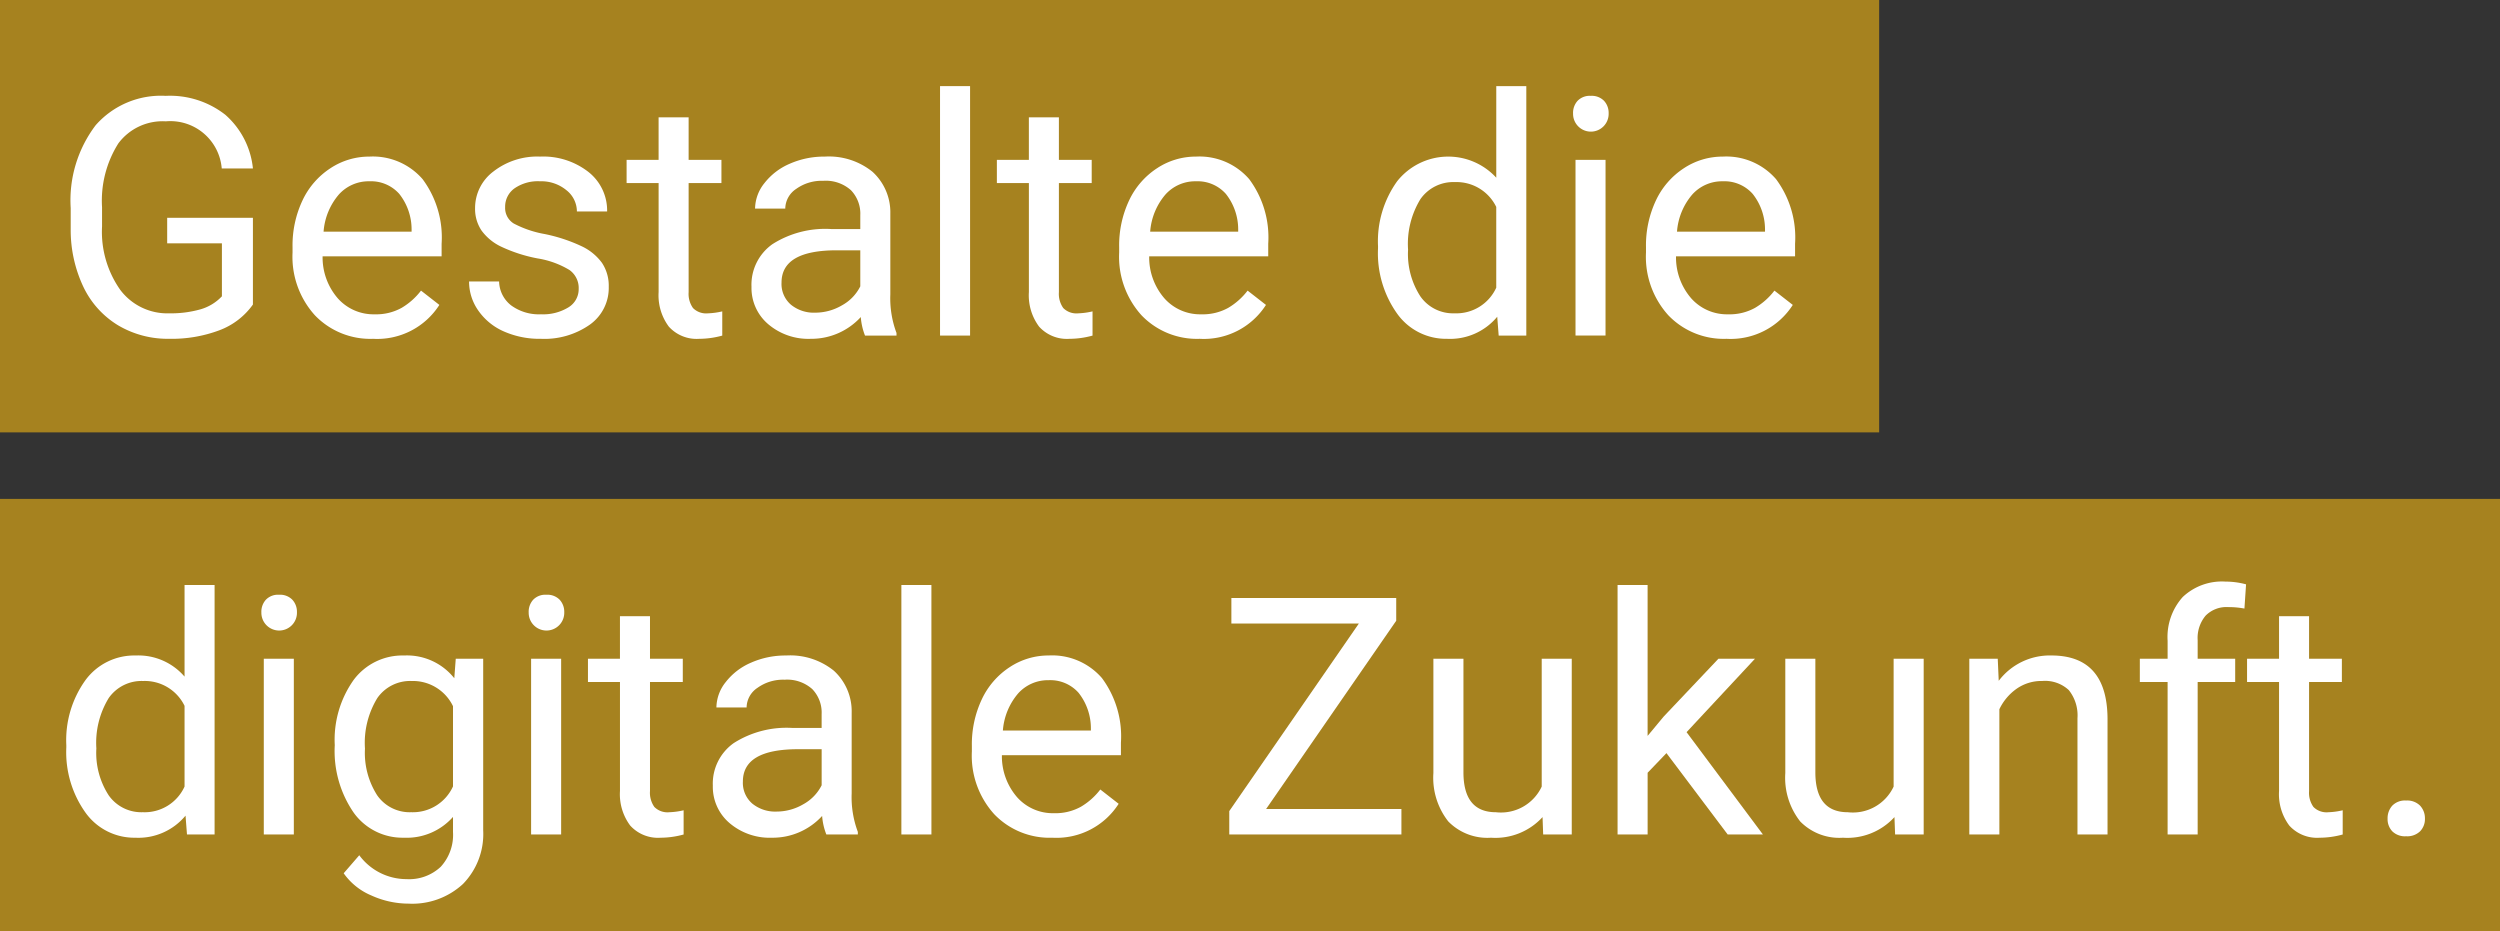 <svg xmlns="http://www.w3.org/2000/svg" width="120.264" height="44.8" viewBox="0 0 120.264 44.8"><rect x="0" y="0" width="120.264" height="44.8" fill="#333333" stroke="none"/><defs><style>.cls-1{fill:#a6821f;}.cls-2{fill:#fff;}</style></defs><g id="Ebene_2" data-name="Ebene 2"><g id="schrift"><rect class="cls-1" width="90.398" height="20.8"/><rect class="cls-1" y="24" width="120.264" height="20.8"/><path class="cls-2" d="M12.167,14.65a3.47,3.47,0,0,1-1.613,1.238,6.518,6.518,0,0,1-2.41.41,4.677,4.677,0,0,1-2.469-.652,4.345,4.345,0,0,1-1.668-1.855A6.399,6.399,0,0,1,3.401,11.002v-.992A5.979,5.979,0,0,1,4.601,6.025,4.179,4.179,0,0,1,7.972,4.611a4.318,4.318,0,0,1,2.867.91,3.967,3.967,0,0,1,1.328,2.582h-1.5a2.48,2.48,0,0,0-2.688-2.266A2.656,2.656,0,0,0,5.694,6.897,5.168,5.168,0,0,0,4.909,9.967v.93a4.847,4.847,0,0,0,.875,3.046,2.836,2.836,0,0,0,2.367,1.13,5.217,5.217,0,0,0,1.477-.188,2.281,2.281,0,0,0,1.047-.631V11.705H8.042V10.479h4.125Z"/><path class="cls-2" d="M17.948,16.299a3.692,3.692,0,0,1-2.797-1.129,4.19,4.19,0,0,1-1.078-3.02v-.266a5.073,5.073,0,0,1,.48-2.246A3.743,3.743,0,0,1,15.897,8.092a3.38,3.38,0,0,1,1.871-.559,3.167,3.167,0,0,1,2.562,1.086,4.702,4.702,0,0,1,.914,3.109v.602H15.519a3.002,3.002,0,0,0,.73,2.02,2.297,2.297,0,0,0,1.777.77,2.522,2.522,0,0,0,1.297-.312,3.256,3.256,0,0,0,.93-.828l.883.688A3.549,3.549,0,0,1,17.948,16.299ZM17.769,8.721a1.926,1.926,0,0,0-1.469.637,3.095,3.095,0,0,0-.734,1.785H19.8V11.033a2.755,2.755,0,0,0-.594-1.707A1.817,1.817,0,0,0,17.769,8.721Z"/><path class="cls-2" d="M27.838,13.9a1.064,1.064,0,0,0-.441-.91,4.259,4.259,0,0,0-1.539-.559,7.274,7.274,0,0,1-1.742-.562,2.48,2.48,0,0,1-.953-.781,1.865,1.865,0,0,1-.309-1.078A2.194,2.194,0,0,1,23.733,8.252,3.43,3.43,0,0,1,25.979,7.533a3.532,3.532,0,0,1,2.332.742,2.359,2.359,0,0,1,.895,1.898H27.752a1.305,1.305,0,0,0-.504-1.023A1.89,1.89,0,0,0,25.979,8.721a1.973,1.973,0,0,0-1.234.344,1.082,1.082,0,0,0-.445.898.876.876,0,0,0,.414.789,5.089,5.089,0,0,0,1.496.508,7.804,7.804,0,0,1,1.754.578,2.555,2.555,0,0,1,.996.809,1.991,1.991,0,0,1,.324,1.152,2.165,2.165,0,0,1-.906,1.816,3.8,3.8,0,0,1-2.352.684,4.26,4.26,0,0,1-1.797-.359,2.917,2.917,0,0,1-1.223-1.004,2.418,2.418,0,0,1-.441-1.395h1.445a1.495,1.495,0,0,0,.582,1.152,2.256,2.256,0,0,0,1.434.426,2.329,2.329,0,0,0,1.316-.332A1.021,1.021,0,0,0,27.838,13.9Z"/><path class="cls-2" d="M33.127,5.643V7.689h1.578V8.807H33.127v5.249a1.174,1.174,0,0,0,.211.763.889.889,0,0,0,.719.254,3.504,3.504,0,0,0,.688-.094v1.165a4.215,4.215,0,0,1-1.109.155,1.8,1.8,0,0,1-1.461-.586,2.517,2.517,0,0,1-.492-1.664V8.807H30.143V7.689h1.539V5.643Z"/><path class="cls-2" d="M41.612,16.143a3.026,3.026,0,0,1-.203-.891,3.224,3.224,0,0,1-2.406,1.047,2.982,2.982,0,0,1-2.051-.707,2.287,2.287,0,0,1-.801-1.793A2.39,2.39,0,0,1,37.155,11.748a4.729,4.729,0,0,1,2.824-.73h1.406v-.664a1.626,1.626,0,0,0-.453-1.207,1.82,1.82,0,0,0-1.336-.449,2.105,2.105,0,0,0-1.297.391,1.151,1.151,0,0,0-.523.945H36.323A1.993,1.993,0,0,1,36.772,8.811a3.064,3.064,0,0,1,1.219-.934,4.093,4.093,0,0,1,1.691-.344,3.341,3.341,0,0,1,2.289.73,2.637,2.637,0,0,1,.859,2.012V14.166a4.748,4.748,0,0,0,.297,1.852v.125ZM39.213,15.041a2.54,2.54,0,0,0,1.289-.352,2.128,2.128,0,0,0,.883-.914V12.041H40.252q-2.656,0-2.656,1.555a1.315,1.315,0,0,0,.453,1.062A1.742,1.742,0,0,0,39.213,15.041Z"/><path class="cls-2" d="M46.666,16.143H45.221v-12H46.666Z"/><path class="cls-2" d="M50.939,5.643V7.689h1.578V8.807H50.939v5.249a1.174,1.174,0,0,0,.211.763.889.889,0,0,0,.719.254,3.504,3.504,0,0,0,.688-.094v1.165a4.215,4.215,0,0,1-1.109.155,1.8,1.8,0,0,1-1.461-.586,2.517,2.517,0,0,1-.492-1.664V8.807H47.955V7.689h1.539V5.643Z"/><path class="cls-2" d="M57.713,16.299A3.692,3.692,0,0,1,54.916,15.17a4.19,4.19,0,0,1-1.078-3.02v-.266a5.073,5.073,0,0,1,.48-2.246A3.743,3.743,0,0,1,55.662,8.092a3.38,3.38,0,0,1,1.871-.559,3.167,3.167,0,0,1,2.562,1.086,4.702,4.702,0,0,1,.914,3.109v.602H55.283a3.002,3.002,0,0,0,.73,2.02,2.297,2.297,0,0,0,1.777.77,2.522,2.522,0,0,0,1.297-.312,3.256,3.256,0,0,0,.93-.828l.883.688A3.549,3.549,0,0,1,57.713,16.299ZM57.533,8.721a1.926,1.926,0,0,0-1.469.637,3.095,3.095,0,0,0-.734,1.785h4.234V11.033a2.755,2.755,0,0,0-.594-1.707A1.817,1.817,0,0,0,57.533,8.721Z"/><path class="cls-2" d="M66.291,11.846a4.951,4.951,0,0,1,.922-3.129,3.137,3.137,0,0,1,4.766-.168V4.143h1.445v12H72.095l-.07-.906a2.944,2.944,0,0,1-2.414,1.062,2.888,2.888,0,0,1-2.395-1.203,5.007,5.007,0,0,1-.926-3.141Zm1.445.164a3.75,3.75,0,0,0,.594,2.25,1.918,1.918,0,0,0,1.641.812A2.108,2.108,0,0,0,71.978,13.838V9.955a2.125,2.125,0,0,0-1.992-1.195,1.928,1.928,0,0,0-1.656.82A4.126,4.126,0,0,0,67.736,12.01Z"/><path class="cls-2" d="M75.673,5.447a.861.861,0,0,1,.215-.594.808.808,0,0,1,.637-.242.821.821,0,0,1,.641.242.855.855,0,0,1,.219.594.856.856,0,1,1-1.711,0Zm1.562,10.695H75.791V7.689h1.445Z"/><path class="cls-2" d="M83.056,16.299a3.692,3.692,0,0,1-2.797-1.129,4.19,4.19,0,0,1-1.078-3.02v-.266a5.073,5.073,0,0,1,.48-2.246A3.743,3.743,0,0,1,81.005,8.092a3.38,3.38,0,0,1,1.871-.559A3.167,3.167,0,0,1,85.439,8.619a4.702,4.702,0,0,1,.914,3.109v.602H80.626a3.002,3.002,0,0,0,.73,2.02,2.297,2.297,0,0,0,1.777.77,2.522,2.522,0,0,0,1.297-.312,3.256,3.256,0,0,0,.93-.828l.883.688A3.549,3.549,0,0,1,83.056,16.299ZM82.876,8.721a1.926,1.926,0,0,0-1.469.637,3.095,3.095,0,0,0-.734,1.785h4.234V11.033a2.755,2.755,0,0,0-.594-1.707A1.817,1.817,0,0,0,82.876,8.721Z"/><path class="cls-2" d="M3.19,35.846a4.951,4.951,0,0,1,.922-3.129,2.914,2.914,0,0,1,2.414-1.184,2.933,2.933,0,0,1,2.352,1.016V28.143h1.445v12H8.995l-.07-.906a2.944,2.944,0,0,1-2.414,1.062A2.888,2.888,0,0,1,4.116,39.096a5.007,5.007,0,0,1-.926-3.141Zm1.445.164a3.75,3.75,0,0,0,.594,2.25,1.918,1.918,0,0,0,1.641.812,2.108,2.108,0,0,0,2.008-1.234V33.955a2.125,2.125,0,0,0-1.992-1.195,1.928,1.928,0,0,0-1.656.82A4.126,4.126,0,0,0,4.636,36.01Z"/><path class="cls-2" d="M12.573,29.447a.861.861,0,0,1,.215-.594.807.807,0,0,1,.637-.242.821.821,0,0,1,.641.242.855.855,0,0,1,.219.594.856.856,0,1,1-1.711,0Zm1.562,10.695H12.69V31.689h1.445Z"/><path class="cls-2" d="M16.104,35.846a4.968,4.968,0,0,1,.914-3.145,2.924,2.924,0,0,1,2.422-1.168A2.907,2.907,0,0,1,21.854,32.627l.07-.938h1.32v8.25a3.438,3.438,0,0,1-.973,2.586,3.591,3.591,0,0,1-2.613.945,4.341,4.341,0,0,1-1.789-.391,3.08,3.08,0,0,1-1.336-1.07l.75-.867A2.826,2.826,0,0,0,19.557,42.291a2.216,2.216,0,0,0,1.645-.594,2.27,2.27,0,0,0,.59-1.672v-.727a2.97,2.97,0,0,1-2.367,1A2.887,2.887,0,0,1,17.022,39.104,5.222,5.222,0,0,1,16.104,35.846Zm1.453.164a3.789,3.789,0,0,0,.586,2.246,1.905,1.905,0,0,0,1.641.816,2.118,2.118,0,0,0,2.008-1.242V33.971a2.142,2.142,0,0,0-1.992-1.211,1.921,1.921,0,0,0-1.648.82A4.126,4.126,0,0,0,17.557,36.01Z"/><path class="cls-2" d="M25.432,29.447a.861.861,0,0,1,.215-.594.808.808,0,0,1,.637-.242.821.821,0,0,1,.641.242.855.855,0,0,1,.219.594.856.856,0,1,1-1.711,0Zm1.562,10.695H25.549V31.689h1.445Z"/><path class="cls-2" d="M31.268,29.643v2.047h1.578v1.117H31.268v5.249a1.174,1.174,0,0,0,.211.763.889.889,0,0,0,.719.254,3.504,3.504,0,0,0,.688-.094v1.165a4.215,4.215,0,0,1-1.109.155,1.8,1.8,0,0,1-1.461-.586,2.517,2.517,0,0,1-.492-1.664V32.807H28.284V31.689h1.539V29.643Z"/><path class="cls-2" d="M39.752,40.143a3.026,3.026,0,0,1-.203-.891,3.224,3.224,0,0,1-2.406,1.047,2.982,2.982,0,0,1-2.051-.707,2.287,2.287,0,0,1-.801-1.793,2.39,2.39,0,0,1,1.004-2.051,4.729,4.729,0,0,1,2.824-.73h1.406v-.664a1.626,1.626,0,0,0-.453-1.207,1.82,1.82,0,0,0-1.336-.449,2.105,2.105,0,0,0-1.297.391,1.151,1.151,0,0,0-.523.945H34.463a1.993,1.993,0,0,1,.449-1.223,3.064,3.064,0,0,1,1.219-.934,4.093,4.093,0,0,1,1.691-.344,3.341,3.341,0,0,1,2.289.73,2.637,2.637,0,0,1,.859,2.012V38.166a4.748,4.748,0,0,0,.297,1.852v.125ZM37.354,39.041a2.54,2.54,0,0,0,1.289-.352,2.128,2.128,0,0,0,.883-.914V36.041H38.393q-2.656,0-2.656,1.555a1.315,1.315,0,0,0,.453,1.062A1.742,1.742,0,0,0,37.354,39.041Z"/><path class="cls-2" d="M44.807,40.143H43.361v-12h1.445Z"/><path class="cls-2" d="M50.627,40.299a3.692,3.692,0,0,1-2.797-1.129A4.19,4.19,0,0,1,46.752,36.15v-.266a5.073,5.073,0,0,1,.48-2.246,3.743,3.743,0,0,1,1.344-1.547,3.38,3.38,0,0,1,1.871-.559,3.167,3.167,0,0,1,2.562,1.086,4.702,4.702,0,0,1,.914,3.109v.602H48.197a3.002,3.002,0,0,0,.73,2.02,2.297,2.297,0,0,0,1.777.77,2.522,2.522,0,0,0,1.297-.312,3.256,3.256,0,0,0,.93-.828l.883.688A3.549,3.549,0,0,1,50.627,40.299Zm-.18-7.578a1.926,1.926,0,0,0-1.469.637,3.095,3.095,0,0,0-.734,1.785h4.234V35.033a2.755,2.755,0,0,0-.594-1.707A1.817,1.817,0,0,0,50.447,32.721Z"/><path class="cls-2" d="M60.908,38.916H67.416v1.227H59.135v-1.125l6.234-9.023H59.236V28.768H67.166V29.862Z"/><path class="cls-2" d="M74.205,39.307a3.071,3.071,0,0,1-2.477.992,2.627,2.627,0,0,1-2.059-.785,3.395,3.395,0,0,1-.715-2.324v-5.5H70.4v5.461q0,1.922,1.562,1.922a2.163,2.163,0,0,0,2.203-1.234V31.689h1.445v8.453h-1.375Z"/><path class="cls-2" d="M80.166,36.229l-.906.945v2.969H77.814v-12h1.445v7.258l.773-.93,2.633-2.781h1.758L81.134,35.221l3.672,4.922H83.111Z"/><path class="cls-2" d="M91.134,39.307a3.071,3.071,0,0,1-2.477.992,2.627,2.627,0,0,1-2.059-.785,3.395,3.395,0,0,1-.715-2.324v-5.5H87.329v5.461q0,1.922,1.562,1.922a2.163,2.163,0,0,0,2.203-1.234V31.689H92.54v8.453H91.165Z"/><path class="cls-2" d="M96.103,31.689l.047,1.062a3.08,3.08,0,0,1,2.531-1.219q2.679,0,2.703,3.023v5.586H99.938V34.549a1.947,1.947,0,0,0-.418-1.352,1.674,1.674,0,0,0-1.277-.438,2.086,2.086,0,0,0-1.234.375,2.542,2.542,0,0,0-.828.984v6.023H94.735V31.689Z"/><path class="cls-2" d="M104.274,40.143V32.807h-1.336V31.689h1.336v-.867a2.879,2.879,0,0,1,.727-2.102,2.743,2.743,0,0,1,2.055-.742,3.821,3.821,0,0,1,.992.132l-.078,1.165a4.155,4.155,0,0,0-.781-.07,1.409,1.409,0,0,0-1.086.411,1.669,1.669,0,0,0-.383,1.18v.894h1.805v1.117h-1.805v7.336Z"/><path class="cls-2" d="M111.079,29.643v2.047h1.578v1.117h-1.578v5.249a1.174,1.174,0,0,0,.211.763.889.889,0,0,0,.719.254,3.499,3.499,0,0,0,.688-.094v1.165a4.213,4.213,0,0,1-1.109.155,1.8,1.8,0,0,1-1.461-.586,2.517,2.517,0,0,1-.492-1.664V32.807h-1.539V31.689h1.539V29.643Z"/><path class="cls-2" d="M114.856,39.385a.906.906,0,0,1,.223-.625.847.847,0,0,1,.668-.25.872.872,0,0,1,.676.25.889.889,0,0,1,.23.625.84.84,0,0,1-.23.602.89.89,0,0,1-.676.242.865.865,0,0,1-.668-.242A.855.855,0,0,1,114.856,39.385Z"/></g></g></svg>